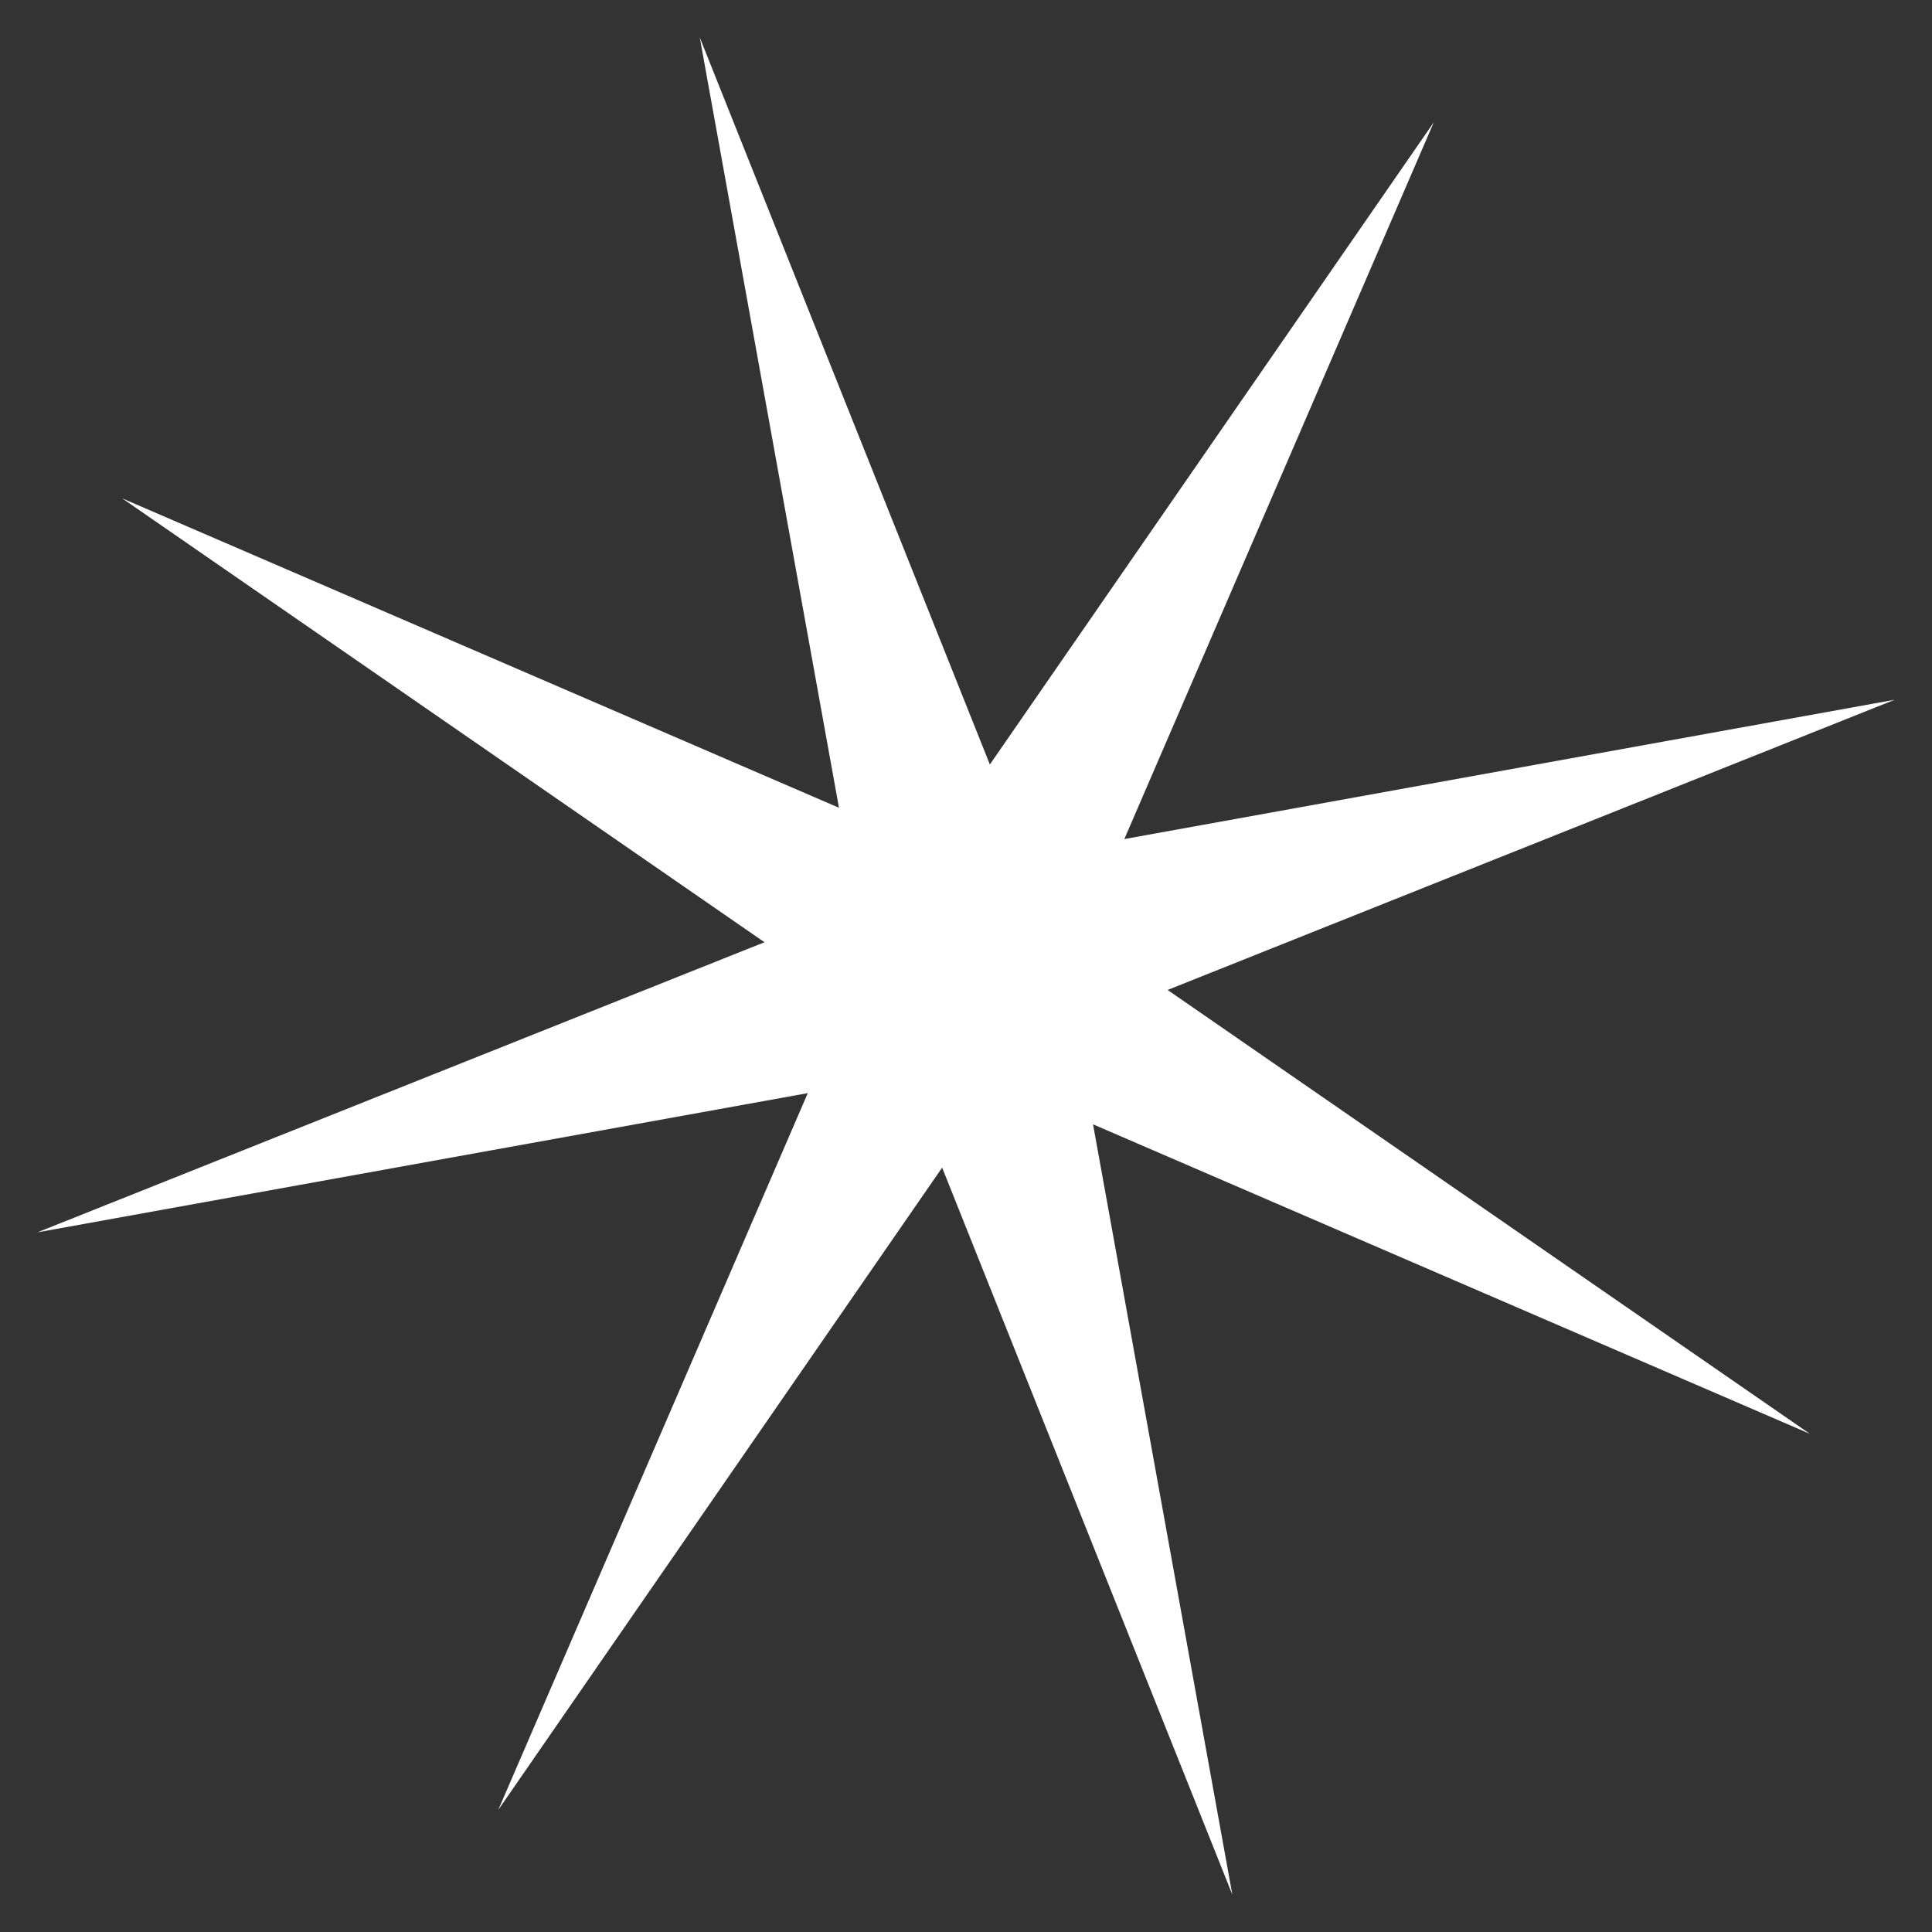 <?xml version="1.0" encoding="UTF-8"?> <svg xmlns="http://www.w3.org/2000/svg" width="20" height="20" viewBox="0 0 20 20" fill="none"><rect x="0" y="0" width="20" height="20" fill="#333333" stroke="none"/> <g clip-path="url(#clip0_56_632)"> <path d="M12.087 10.248L19.613 7.244L11.639 8.686L14.843 1.265L10.247 7.914L7.244 0.388L8.685 8.362L1.265 5.159L7.914 9.754L0.388 12.757L8.362 11.316L5.158 18.736L9.753 12.087L12.757 19.613L11.315 11.639L18.736 14.843L12.087 10.248Z" fill="white"></path> </g> <defs> <clipPath id="clip0_56_632"> <rect width="20" height="20" fill="white"></rect> </clipPath> </defs> </svg> 